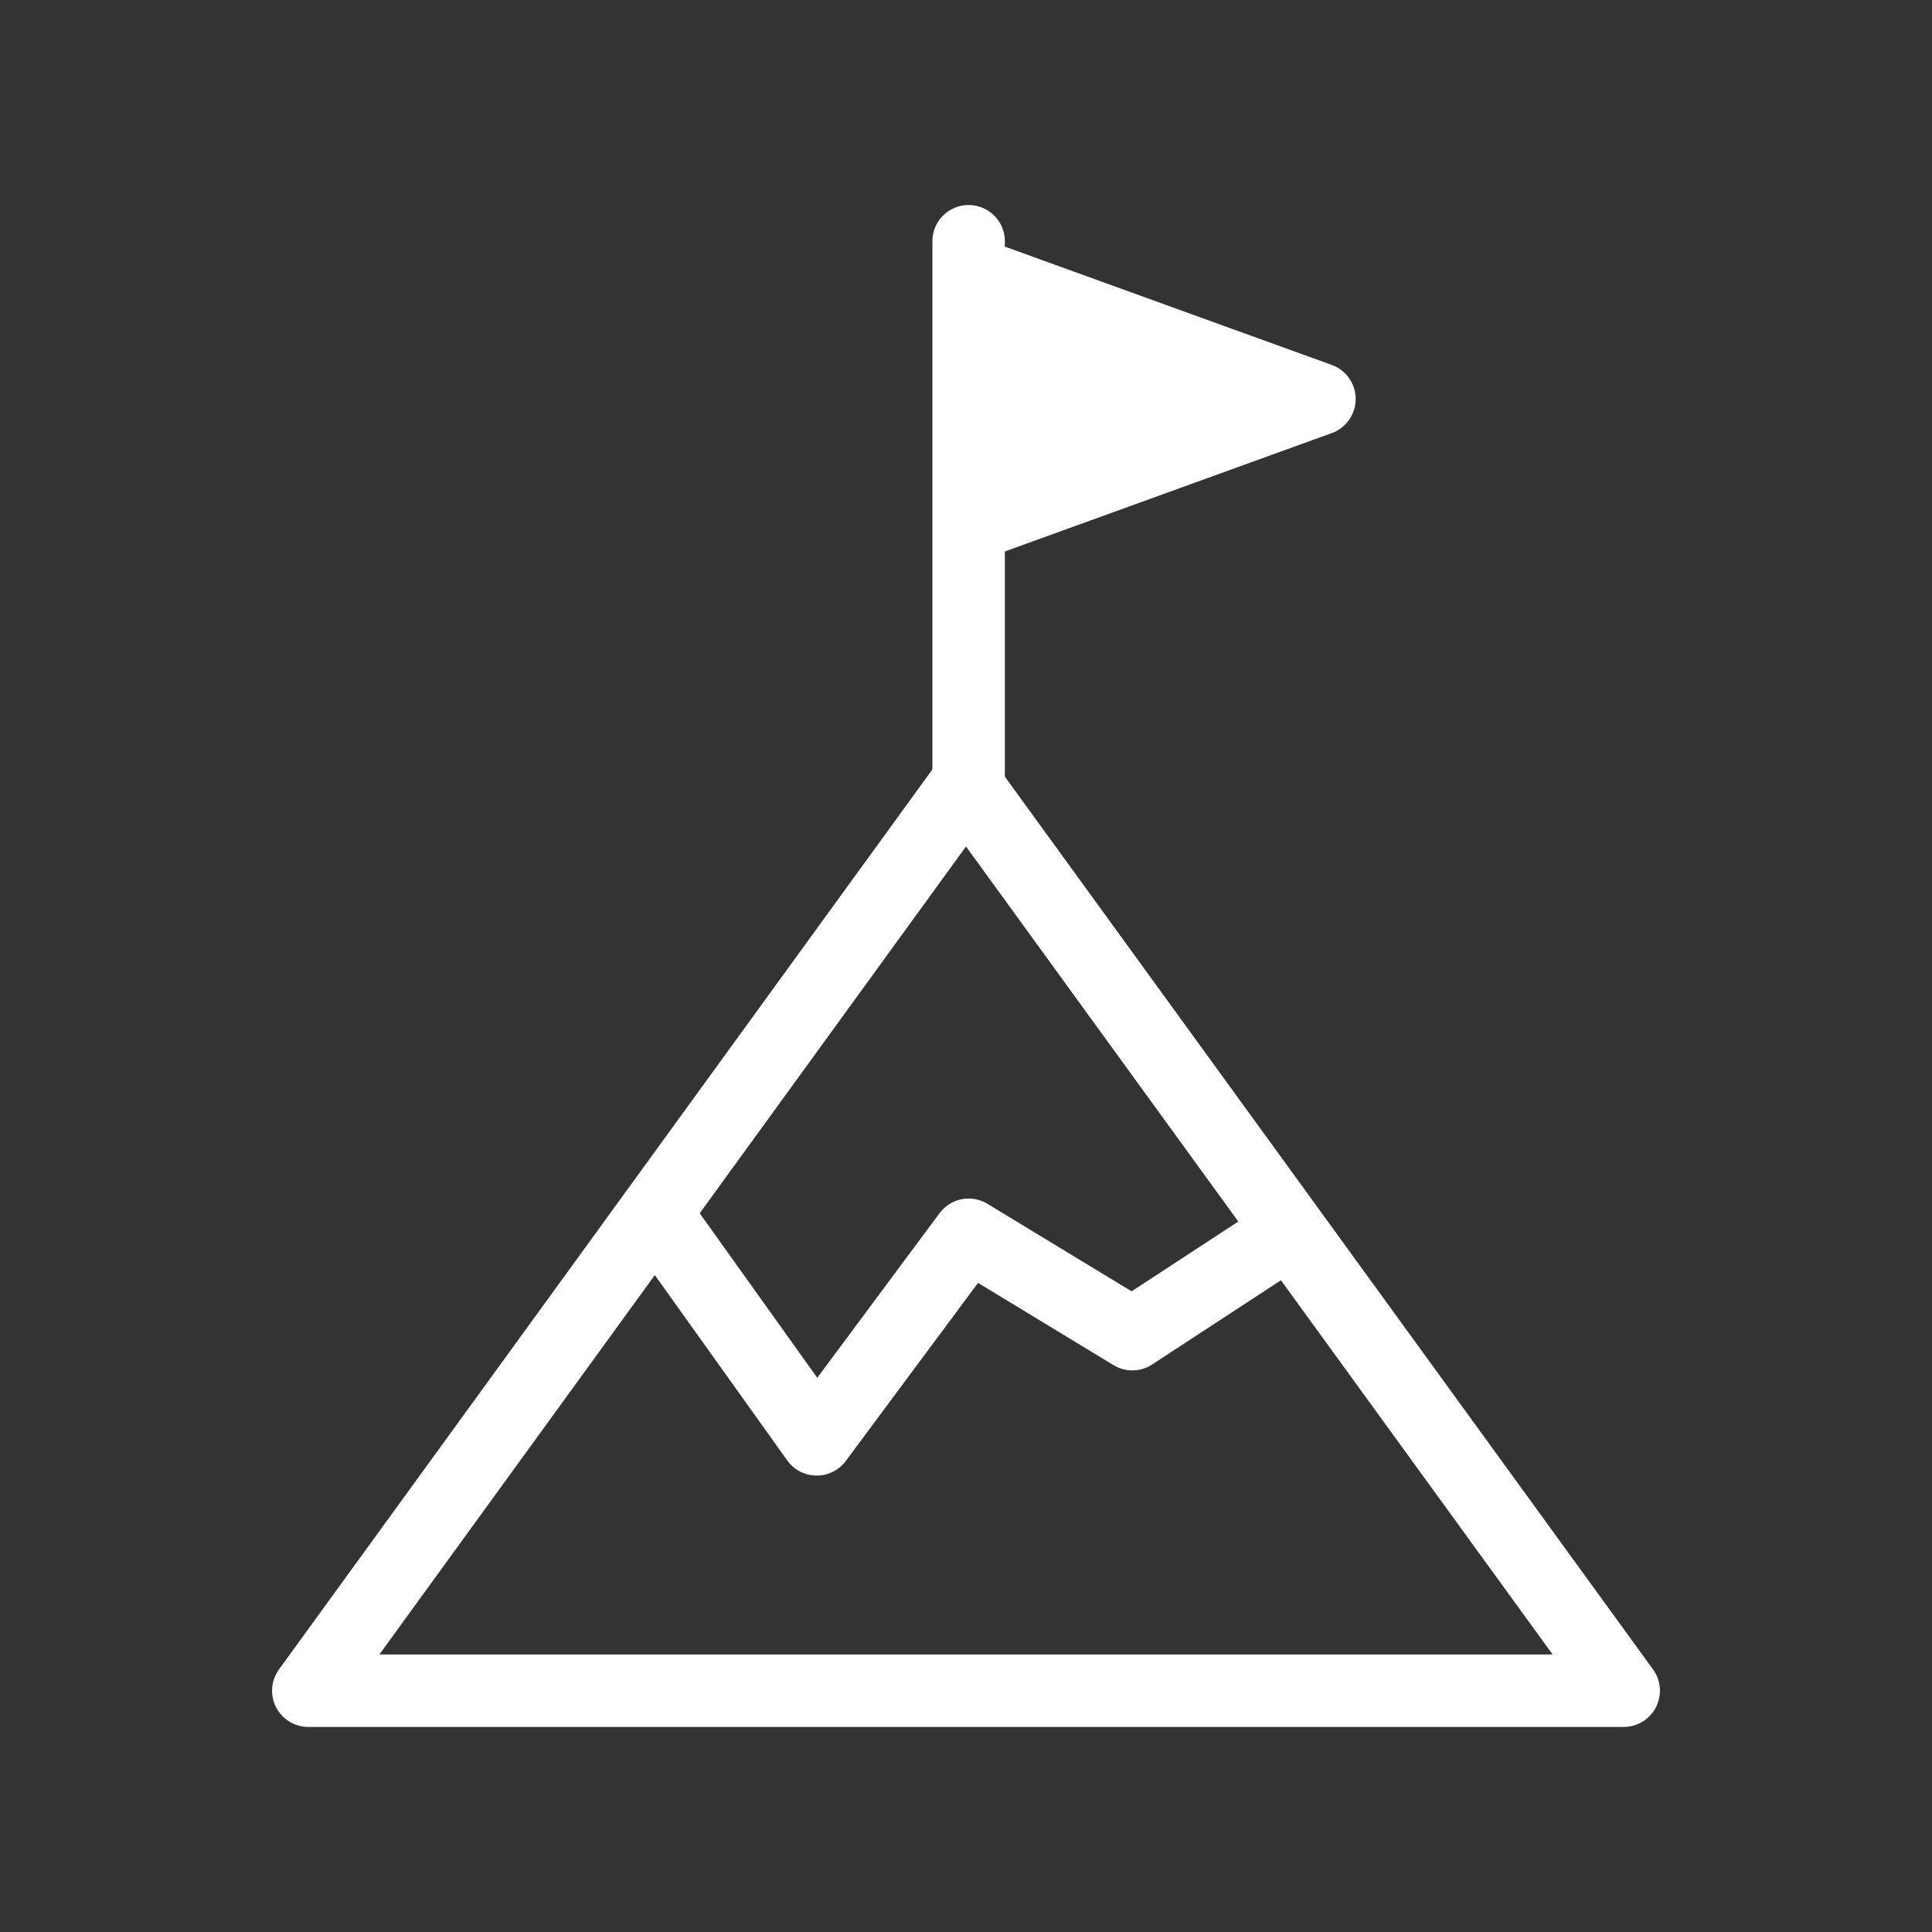 <?xml version="1.0" encoding="UTF-8"?> <svg xmlns="http://www.w3.org/2000/svg" width="47" height="47" viewBox="0 0 47 47" fill="none"><rect x="0" y="0" width="47" height="47" fill="#333333" stroke="none"/><path d="M23.564 6.998V11.393M23.564 5.869V19.234" stroke="white" stroke-width="1.763" stroke-linecap="round" stroke-linejoin="round"></path><path d="M23.5 19.092L7.5 41.13H23.5H39.5L23.5 19.092Z" stroke="white" stroke-width="1.763" stroke-linecap="round" stroke-linejoin="round"></path><path d="M32.098 9.707L23.851 6.722L23.851 9.707L23.851 12.693L32.098 9.707Z" fill="white" stroke="white" stroke-width="1.763" stroke-linecap="round" stroke-linejoin="round"></path><path d="M31.242 30.039L27.546 32.456L23.564 30.039L19.868 35.015L16.313 30.039" stroke="white" stroke-width="1.763" stroke-linecap="round" stroke-linejoin="round"></path></svg> 